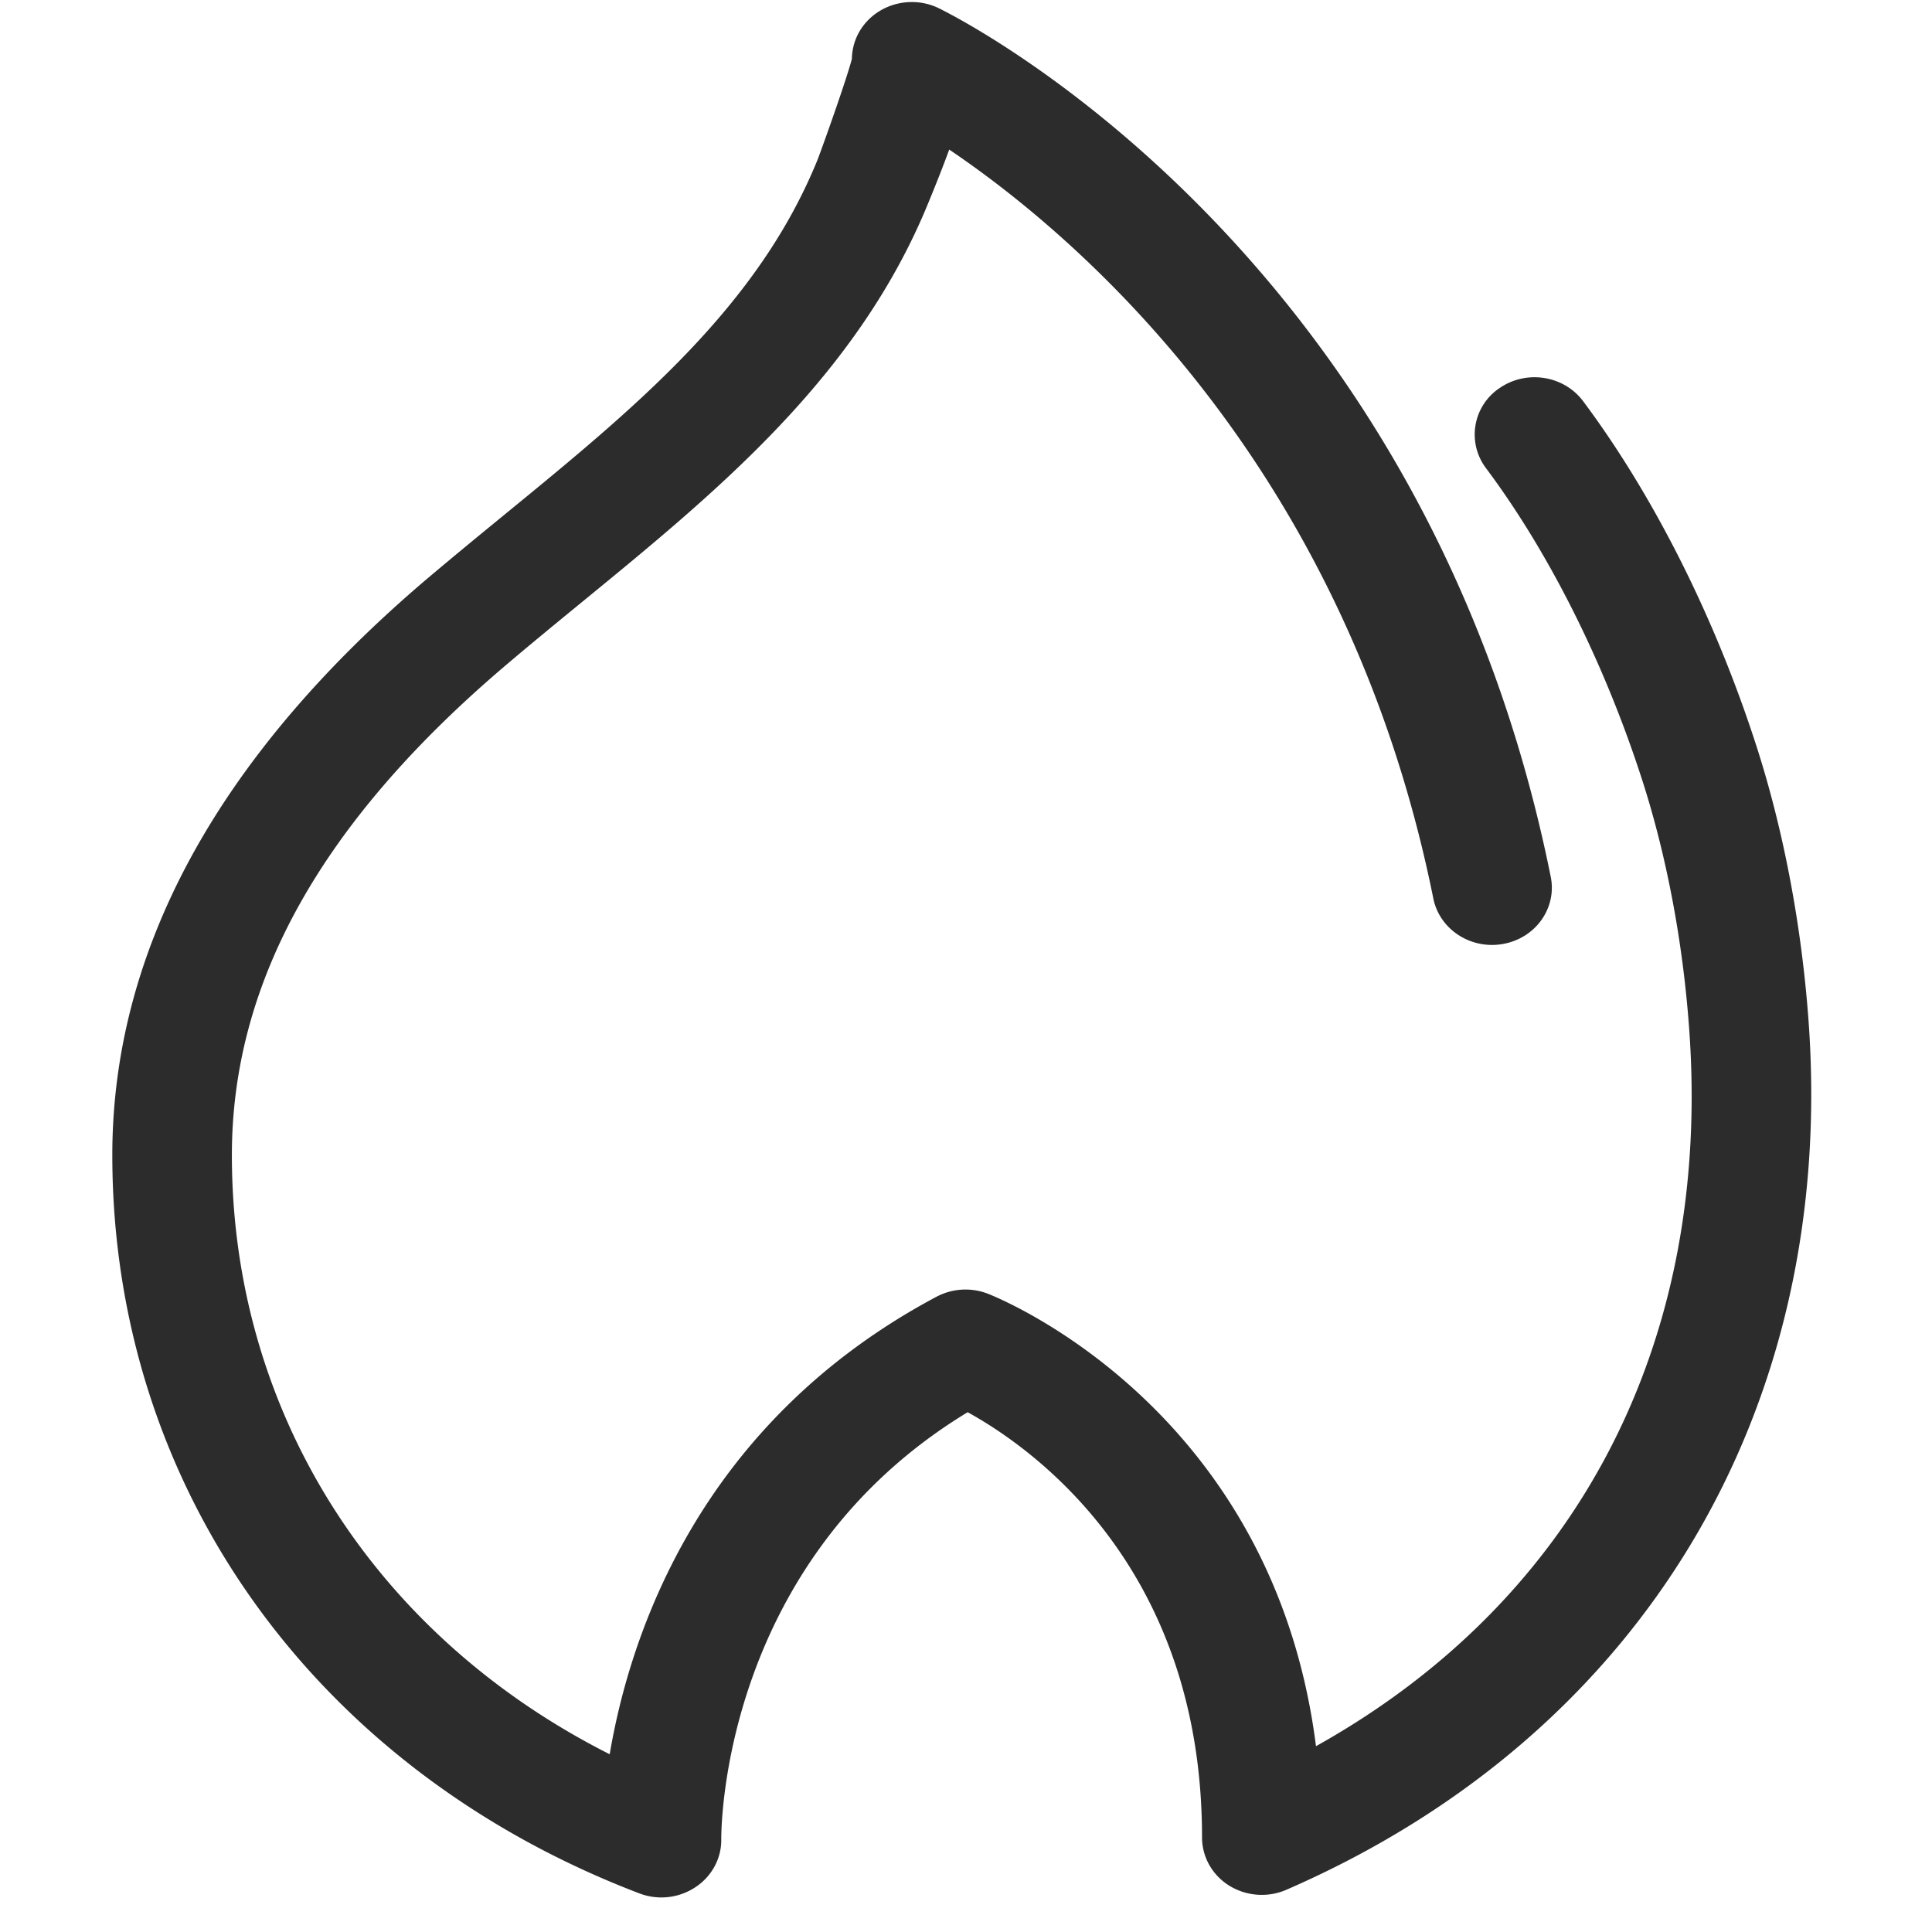 <svg t="1686060758772" class="icon" viewBox="0 0 1024 1024" version="1.1" xmlns="http://www.w3.org/2000/svg" p-id="8431" width="200" height="200"><path d="M958.543 540.711c-3.702-50.334-13.174-100.391-27.451-144.837-21.898-68.135-54.567-133.159-92.002-183.237-10.24-13.666-30.011-16.778-44.249-6.971a29.578 29.578 0 0 0-7.286 42.398c33.556 44.839 62.976 103.7 82.964 165.73 12.839 40.034 21.425 85.366 24.753 131.17 12.209 166.892-59.372 303.222-197.77 380.554-22.666-178.826-167.227-237.174-173.883-239.813a32.886 32.886 0 0 0-27.333 1.634c-125.854 67.033-162.501 179.515-173.135 242.452-124.534-62.838-200.251-181.169-200.251-317.558 0-91.865 47.695-176.994 145.782-260.155 13.036-11.067 26.329-21.957 39.621-32.847 72.034-58.959 146.59-119.926 184.123-212.677 4.116-10.004 7.68-19.082 10.673-27.274 66.363 44.78 209.979 165.671 256.591 396.938 3.328 16.502 20.027 27.254 37.12 24.064 17.211-3.151 28.455-19.102 25.108-35.584C757.524 145.073 526.001 18.865 499.673 5.415c-0.886-0.492-1.812-0.906-2.757-1.378-15.695-7.148-34.462-0.886-42.142 14.041-2.166 4.234-3.19 8.743-3.269 13.194-2.954 11.225-15.321 45.942-18.117 53.228-31.823 78.513-97.142 131.938-166.262 188.495-13.588 11.106-27.116 22.233-40.468 33.516-110.907 94.09-167.129 196.923-167.129 305.723 0 175.537 107.028 325.514 279.316 391.286a32.65 32.65 0 0 0 29.617-3.19c8.724-5.671 13.922-15.222 13.824-25.324-0.039-6.183 0.473-147.574 130.599-226.501 34.363 18.944 124.219 82.078 124.219 225.378 0 10.358 5.455 20.027 14.494 25.6 9.058 5.573 20.46 6.42 30.267 2.107 188.337-81.9 291.781-254.228 276.677-460.879M464.581 56.084" fill="#2c2c2c" p-id="8432"></path></svg>